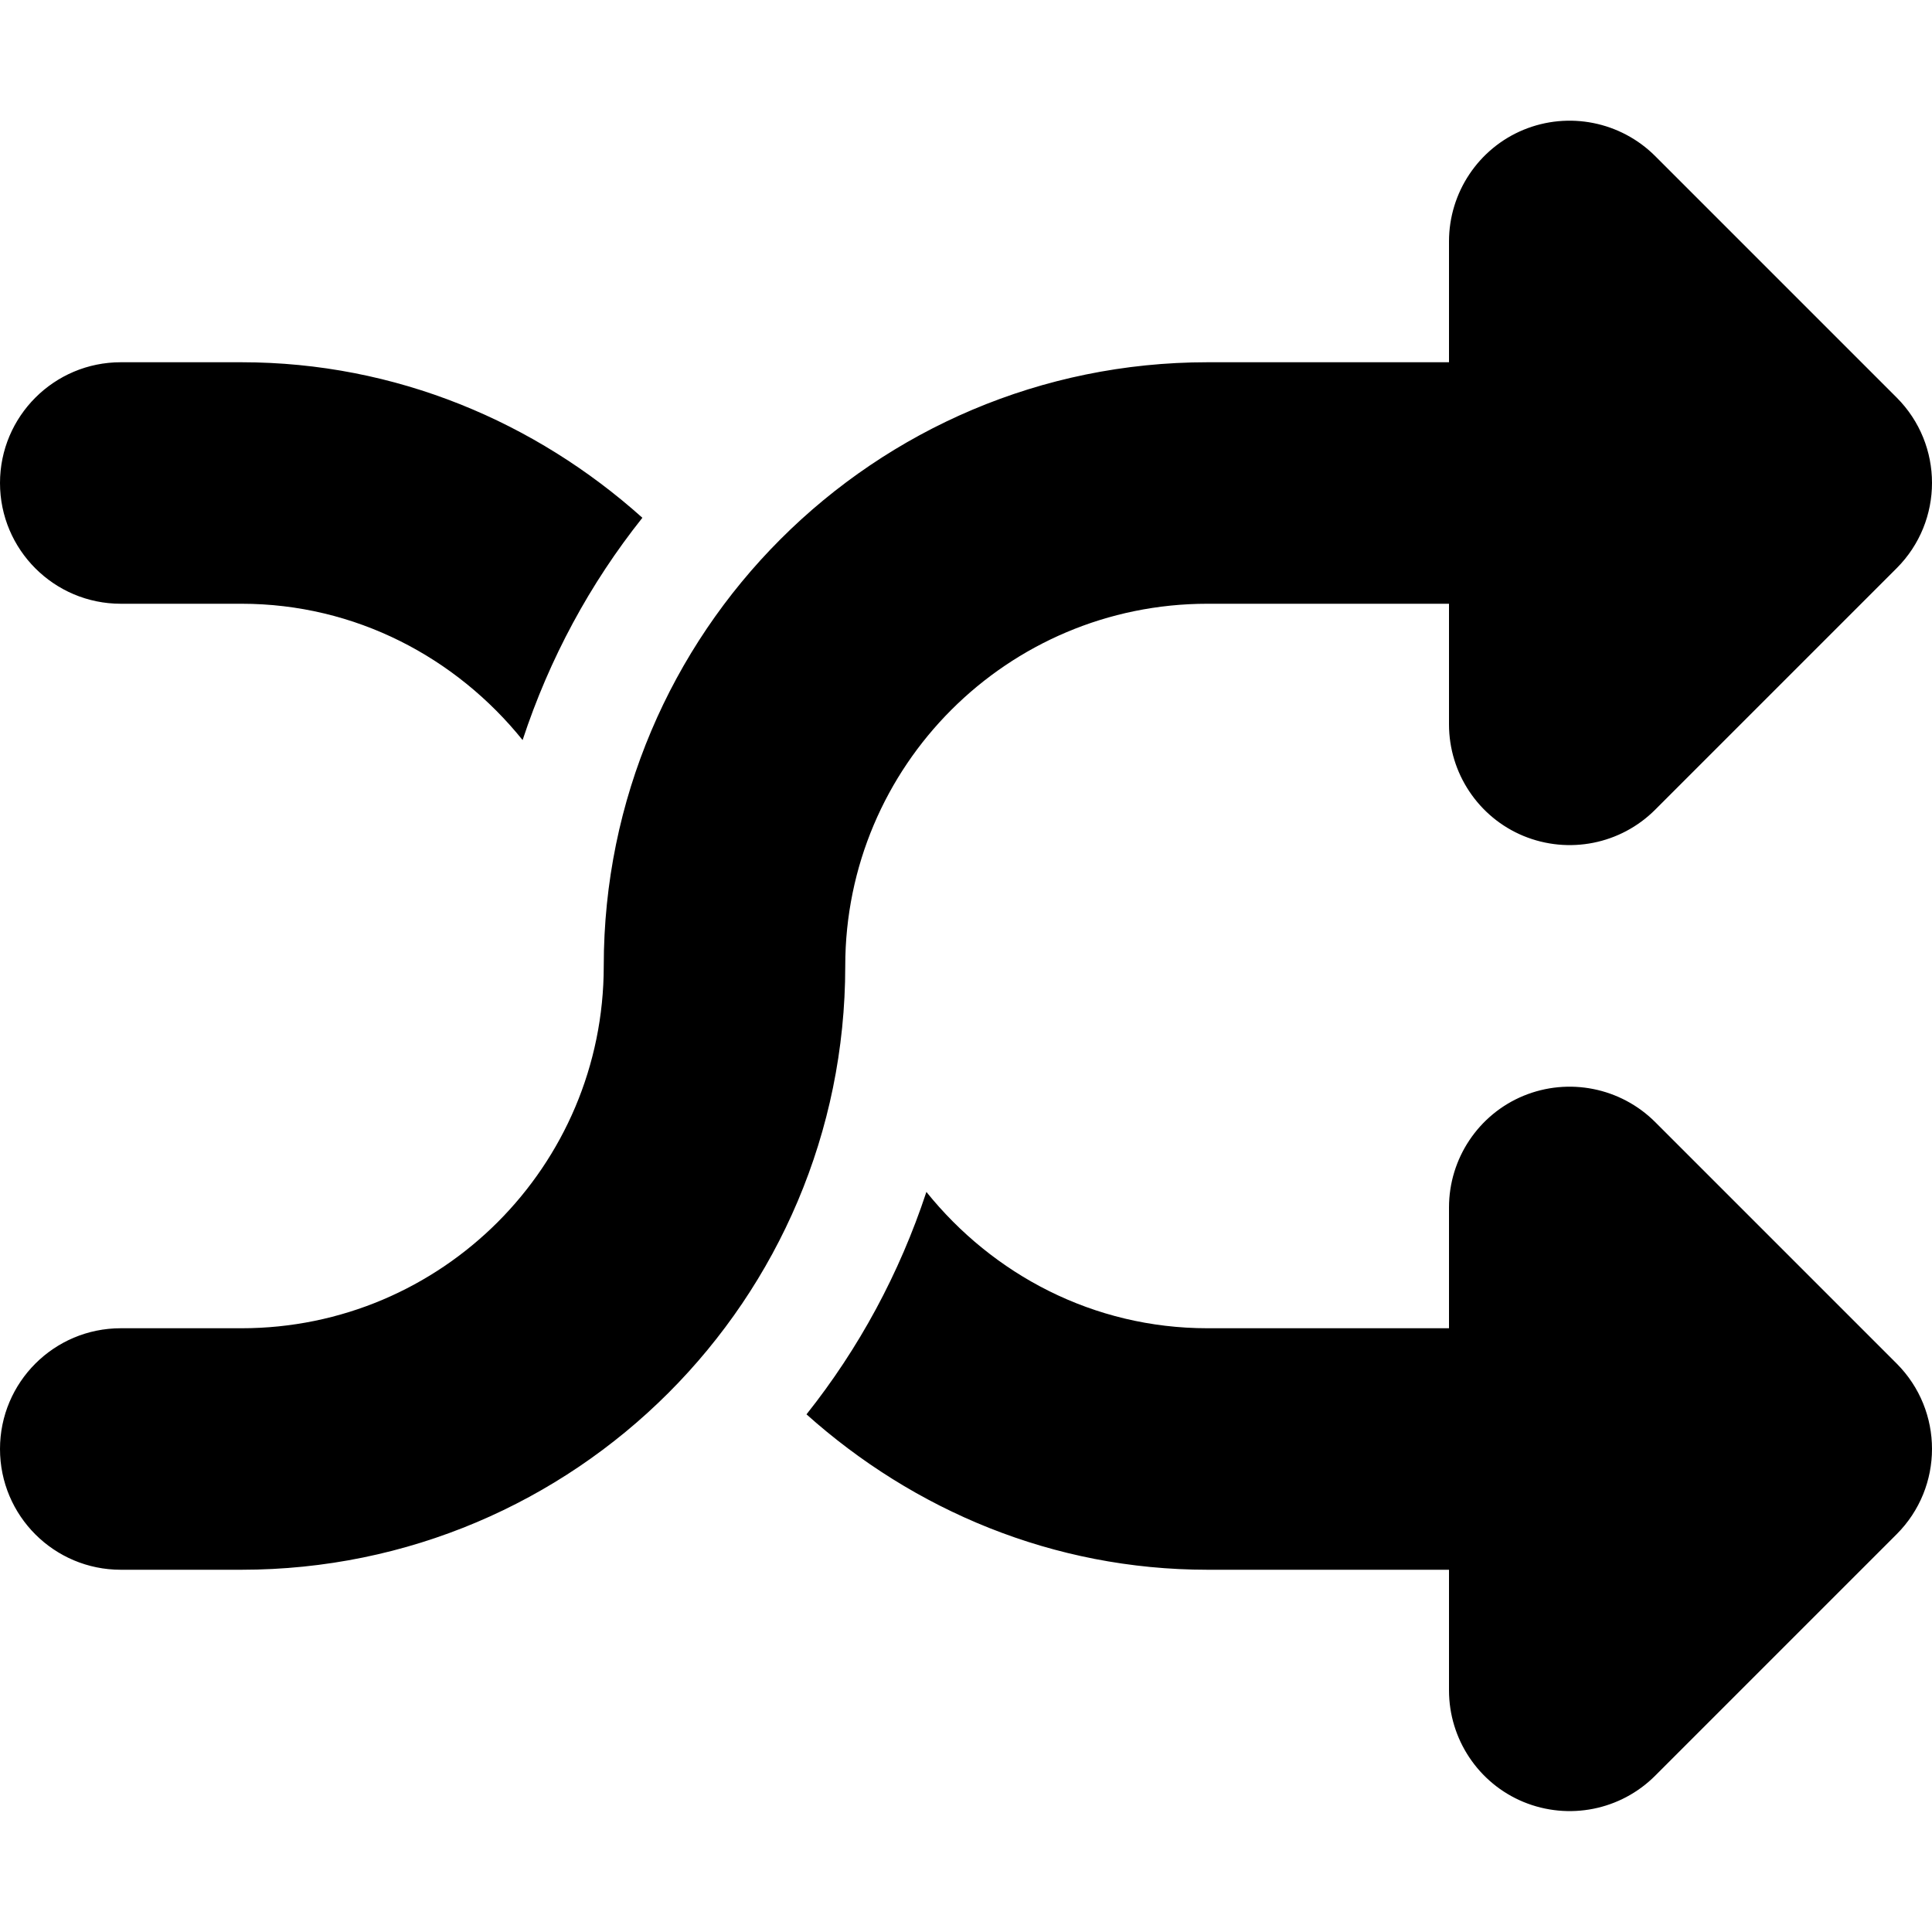 <?xml version="1.0" encoding="utf-8"?> <!-- Generator: IcoMoon.io --> <!DOCTYPE svg PUBLIC "-//W3C//DTD SVG 1.1//EN" "http://www.w3.org/Graphics/SVG/1.1/DTD/svg11.dtd"> <svg version="1.1" id="Layer_1" xmlns="http://www.w3.org/2000/svg" xmlns:xlink="http://www.w3.org/1999/xlink" x="0px" y="0px" width="48px" height="48px" viewBox="0 0 48 48" enable-background="new 0 0 16 16" xml:space="preserve" fill="#000000"> <path d="M 3.00,15.00 C 1.344,15.00 0.00,13.656 0.00,12.00 C 0.00,10.344 1.344,9.00 3.00,9.00 L 6.00,9.00 C 9.84,9.00 13.308,10.488 15.96,12.864 C 14.658,14.499 13.653,16.356 12.984,18.387 C 11.334,16.338 8.835,15.00 6.00,15.00 L 3.00,15.00 ZM 30.00,15.00 C 25.029,15.00 21.00,19.029 21.00,24.00 C 21.00,32.286 14.283,39.00 6.00,39.00 L 3.00,39.00 C 1.344,39.00 0.00,37.659 0.00,36.00 C 0.00,34.341 1.344,33.00 3.00,33.00 L 6.00,33.00 C 10.971,33.00 15.00,28.971 15.00,24.00 C 15.00,15.717 21.717,9.00 30.00,9.00 L 36.00,9.00 L 36.00,5.997 C 36.00,4.785 36.732,3.687 37.851,3.225 C 38.973,2.763 40.263,3.021 41.121,3.876 L 47.121,9.876 C 47.706,10.461 48.00,11.229 48.00,11.997 C 48.00,12.765 47.706,13.533 47.121,14.118 L 41.121,20.118 C 40.263,20.976 38.973,21.231 37.851,20.769 C 36.732,20.307 36.00,19.209 36.00,17.997 L 36.00,15.00 L 30.00,15.00 ZM 41.121,27.876 L 47.121,33.876 C 47.706,34.461 48.00,35.229 48.00,35.997 C 48.00,36.765 47.706,37.533 47.121,38.118 L 41.121,44.118 C 40.263,44.976 38.973,45.231 37.851,44.769 C 36.732,44.307 36.00,43.209 36.00,41.997 L 36.00,39.00 L 30.00,39.00 C 26.16,39.00 22.692,37.515 20.037,35.139 C 21.339,33.501 22.344,31.647 23.016,29.613 C 24.666,31.665 27.165,33.00 30.00,33.00 L 36.00,33.00 L 36.00,29.997 C 36.00,28.785 36.732,27.687 37.851,27.225 C 38.973,26.763 40.263,27.021 41.121,27.876 Z" ></path></svg>